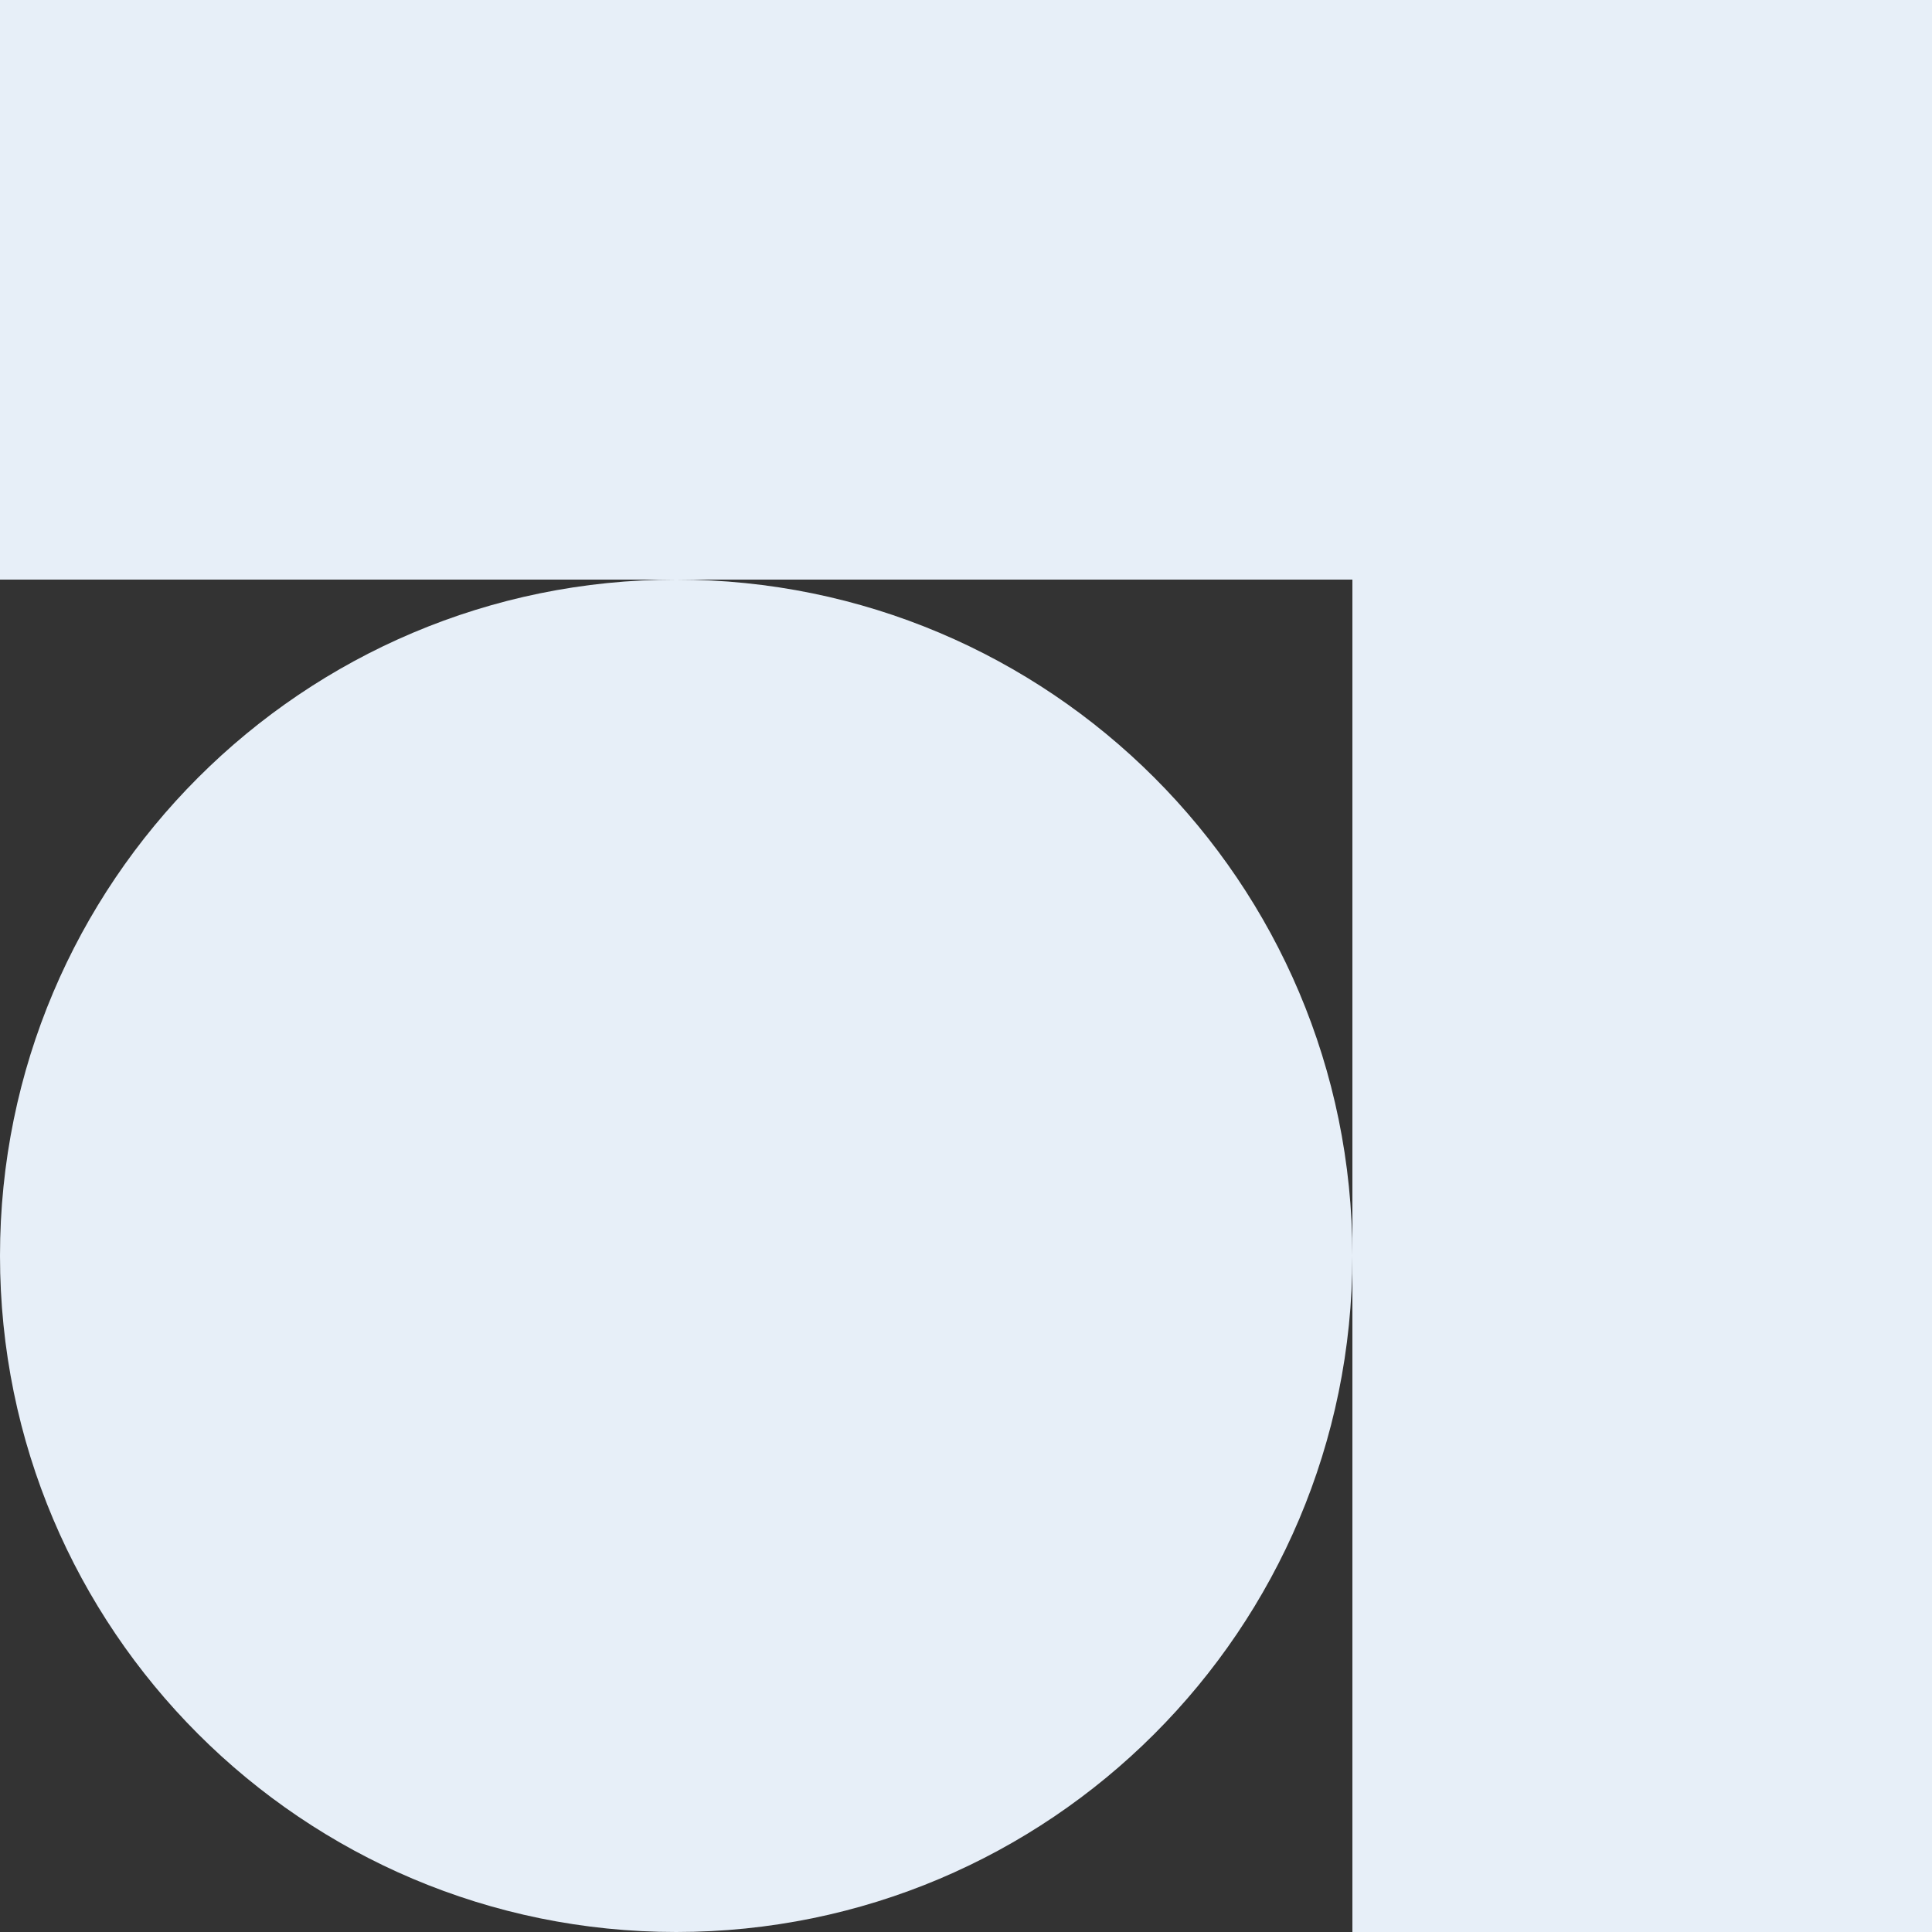 <?xml version="1.0" encoding="UTF-8"?> <svg xmlns="http://www.w3.org/2000/svg" width="220" height="220" viewBox="0 0 220 220" fill="none"><rect x="0" y="0" width="220" height="220" fill="#333333" stroke="none"/><path fill-rule="evenodd" clip-rule="evenodd" d="M220 2.88495e-06V66V220H154V143.036C153.98 185.546 119.514 220 77 220C34.474 220 0 185.526 0 143C0 100.474 34.474 66 77 66C119.514 66 153.98 100.454 154 142.964V66H77H0V2.88495e-06L154 0L220 2.88495e-06Z" fill="#E7EFF8"></path></svg> 